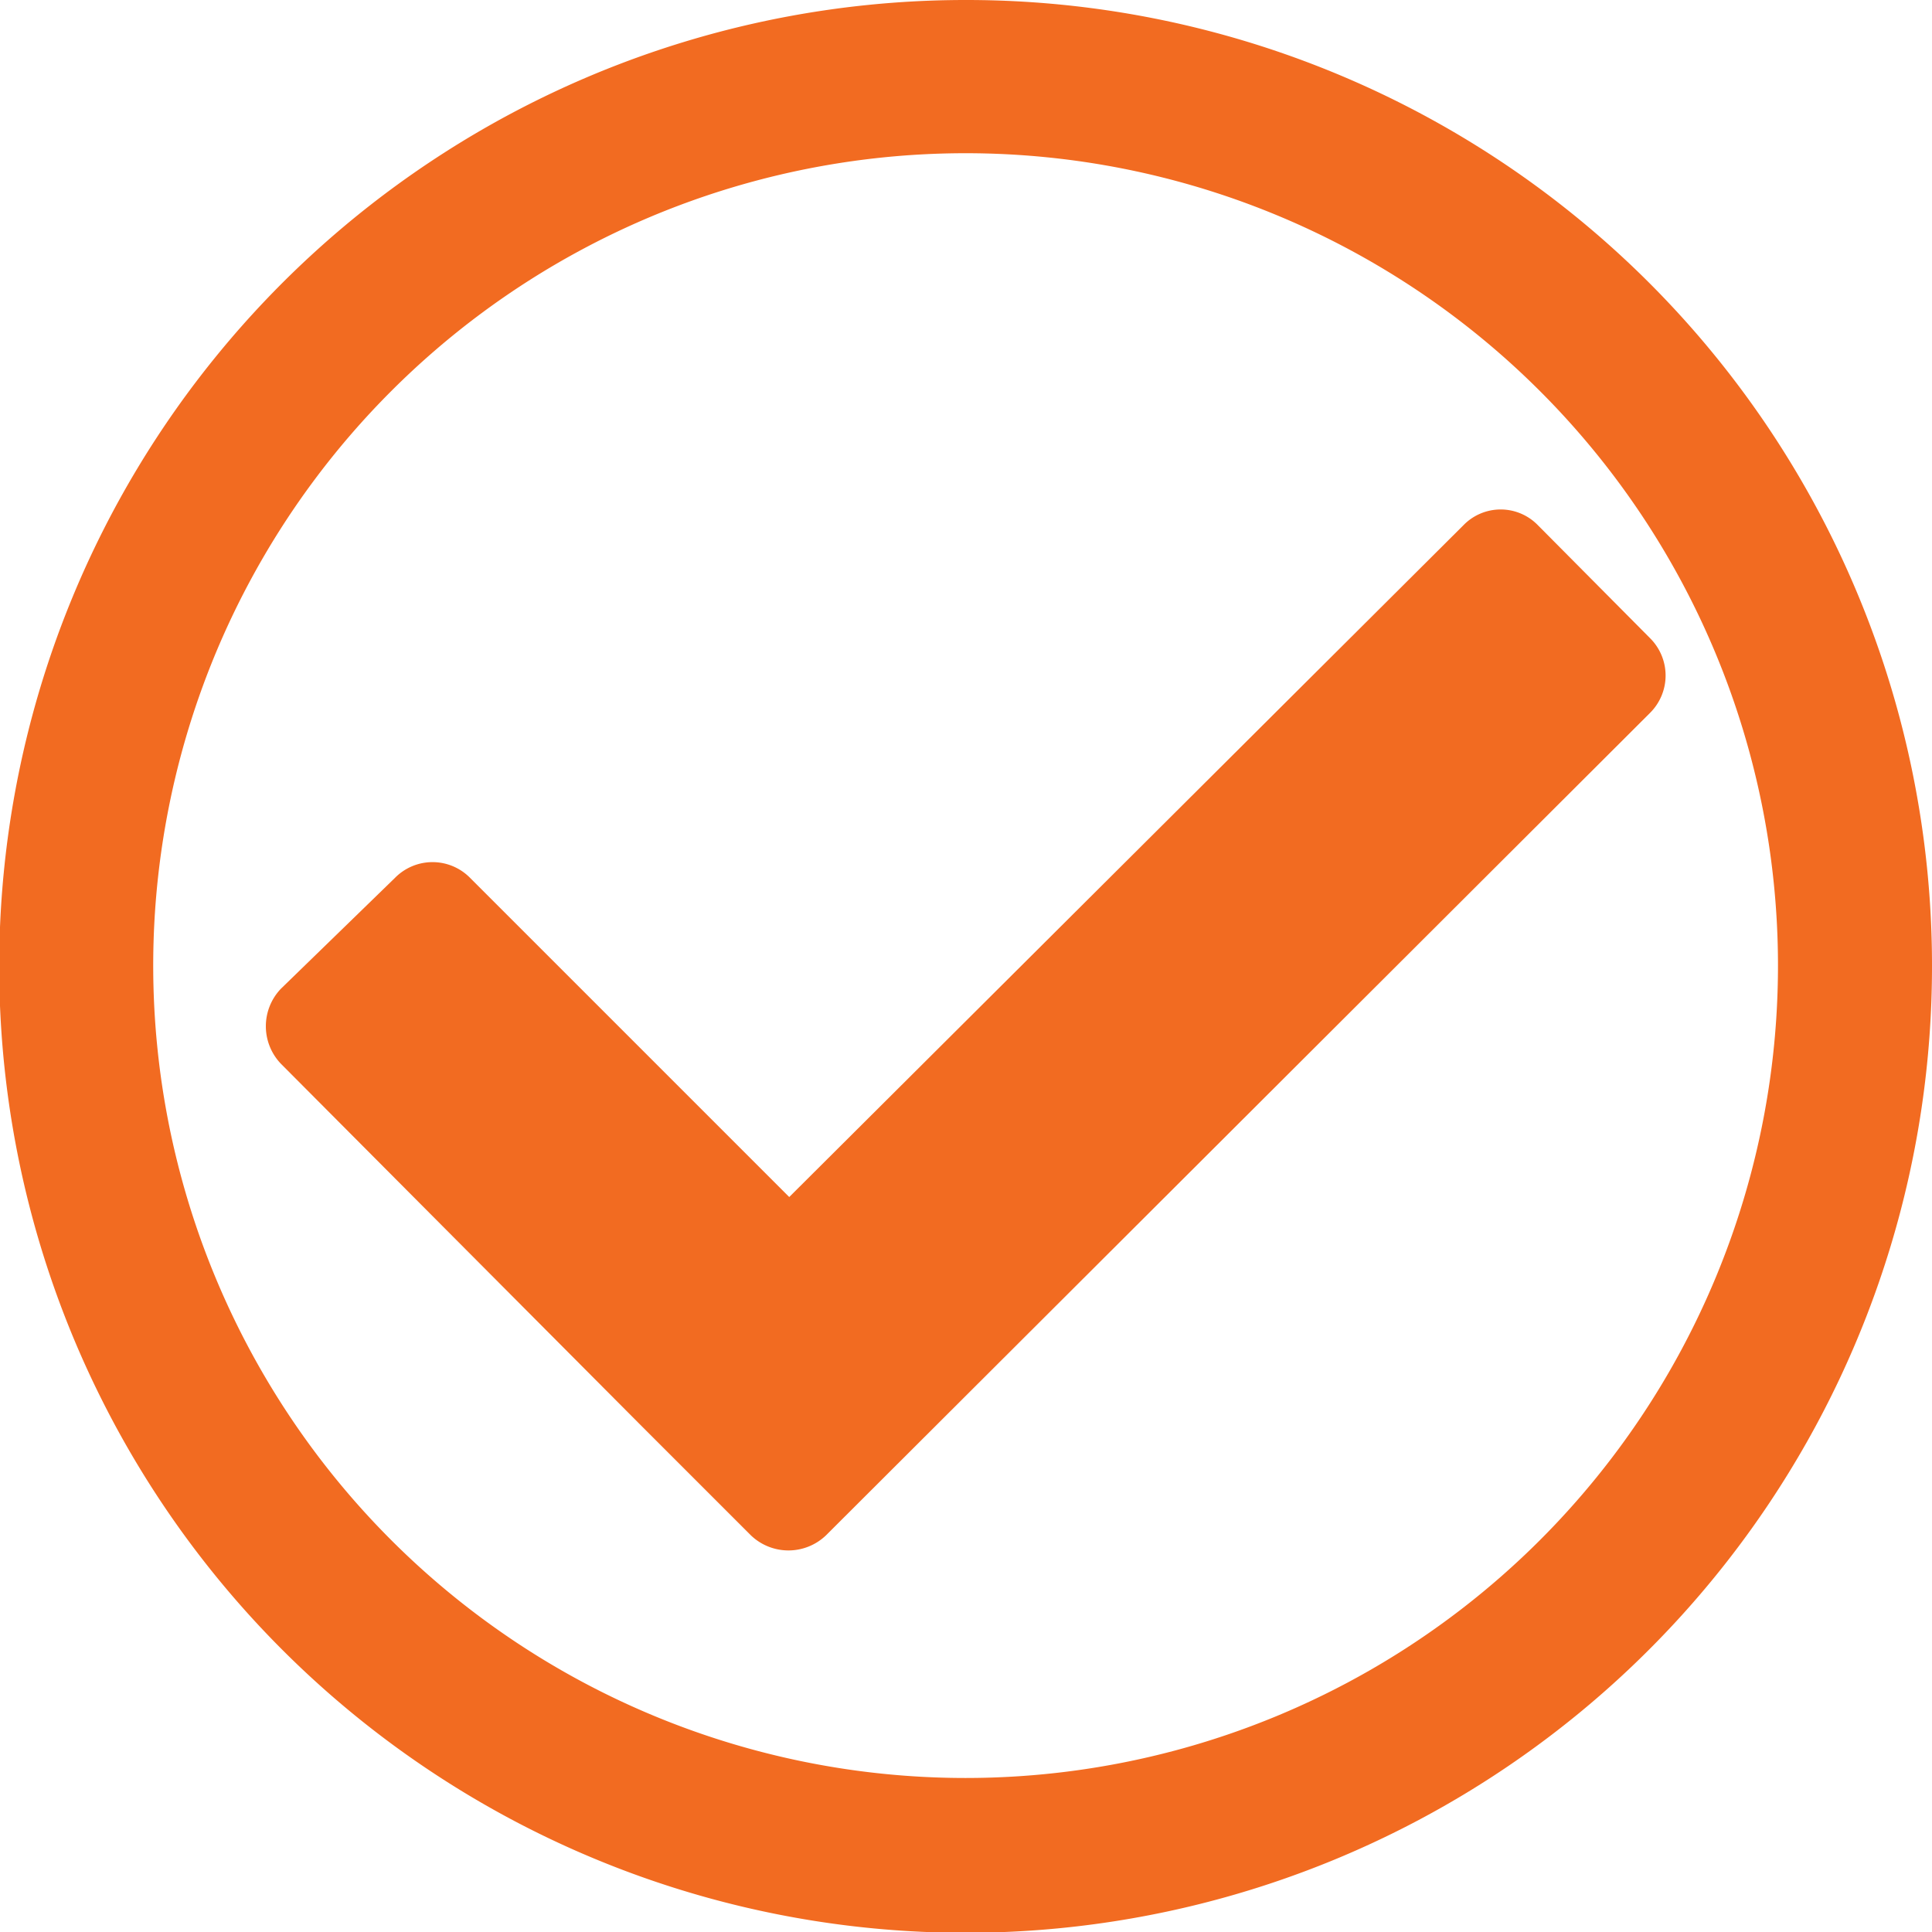 <svg id="Livello_1" data-name="Livello 1" xmlns="http://www.w3.org/2000/svg" viewBox="0 0 24.21 24.21"><defs><style>.cls-1{fill:#f26b21}</style></defs><path class="cls-1" d="M12.1 22.28A10.18 10.18 0 1 1 22.28 12.1 10.18 10.18 0 0 1 12.1 22.28zM12.1 0a12.11 12.11 0 1 0 12.11 12.1A12.1 12.1 0 0 0 12.1 0z"/><path class="cls-1" d="M20.68 8l-1.41-1.42a.65.65 0 0 0-.93 0L9.89 15l-4-4a.66.66 0 0 0-.94 0l-1.43 1.39a.68.68 0 0 0 0 .94L8 17.83l1.41 1.41a.68.68 0 0 0 .94 0L20.68 8.93a.66.66 0 0 0 0-.93z"/></svg>